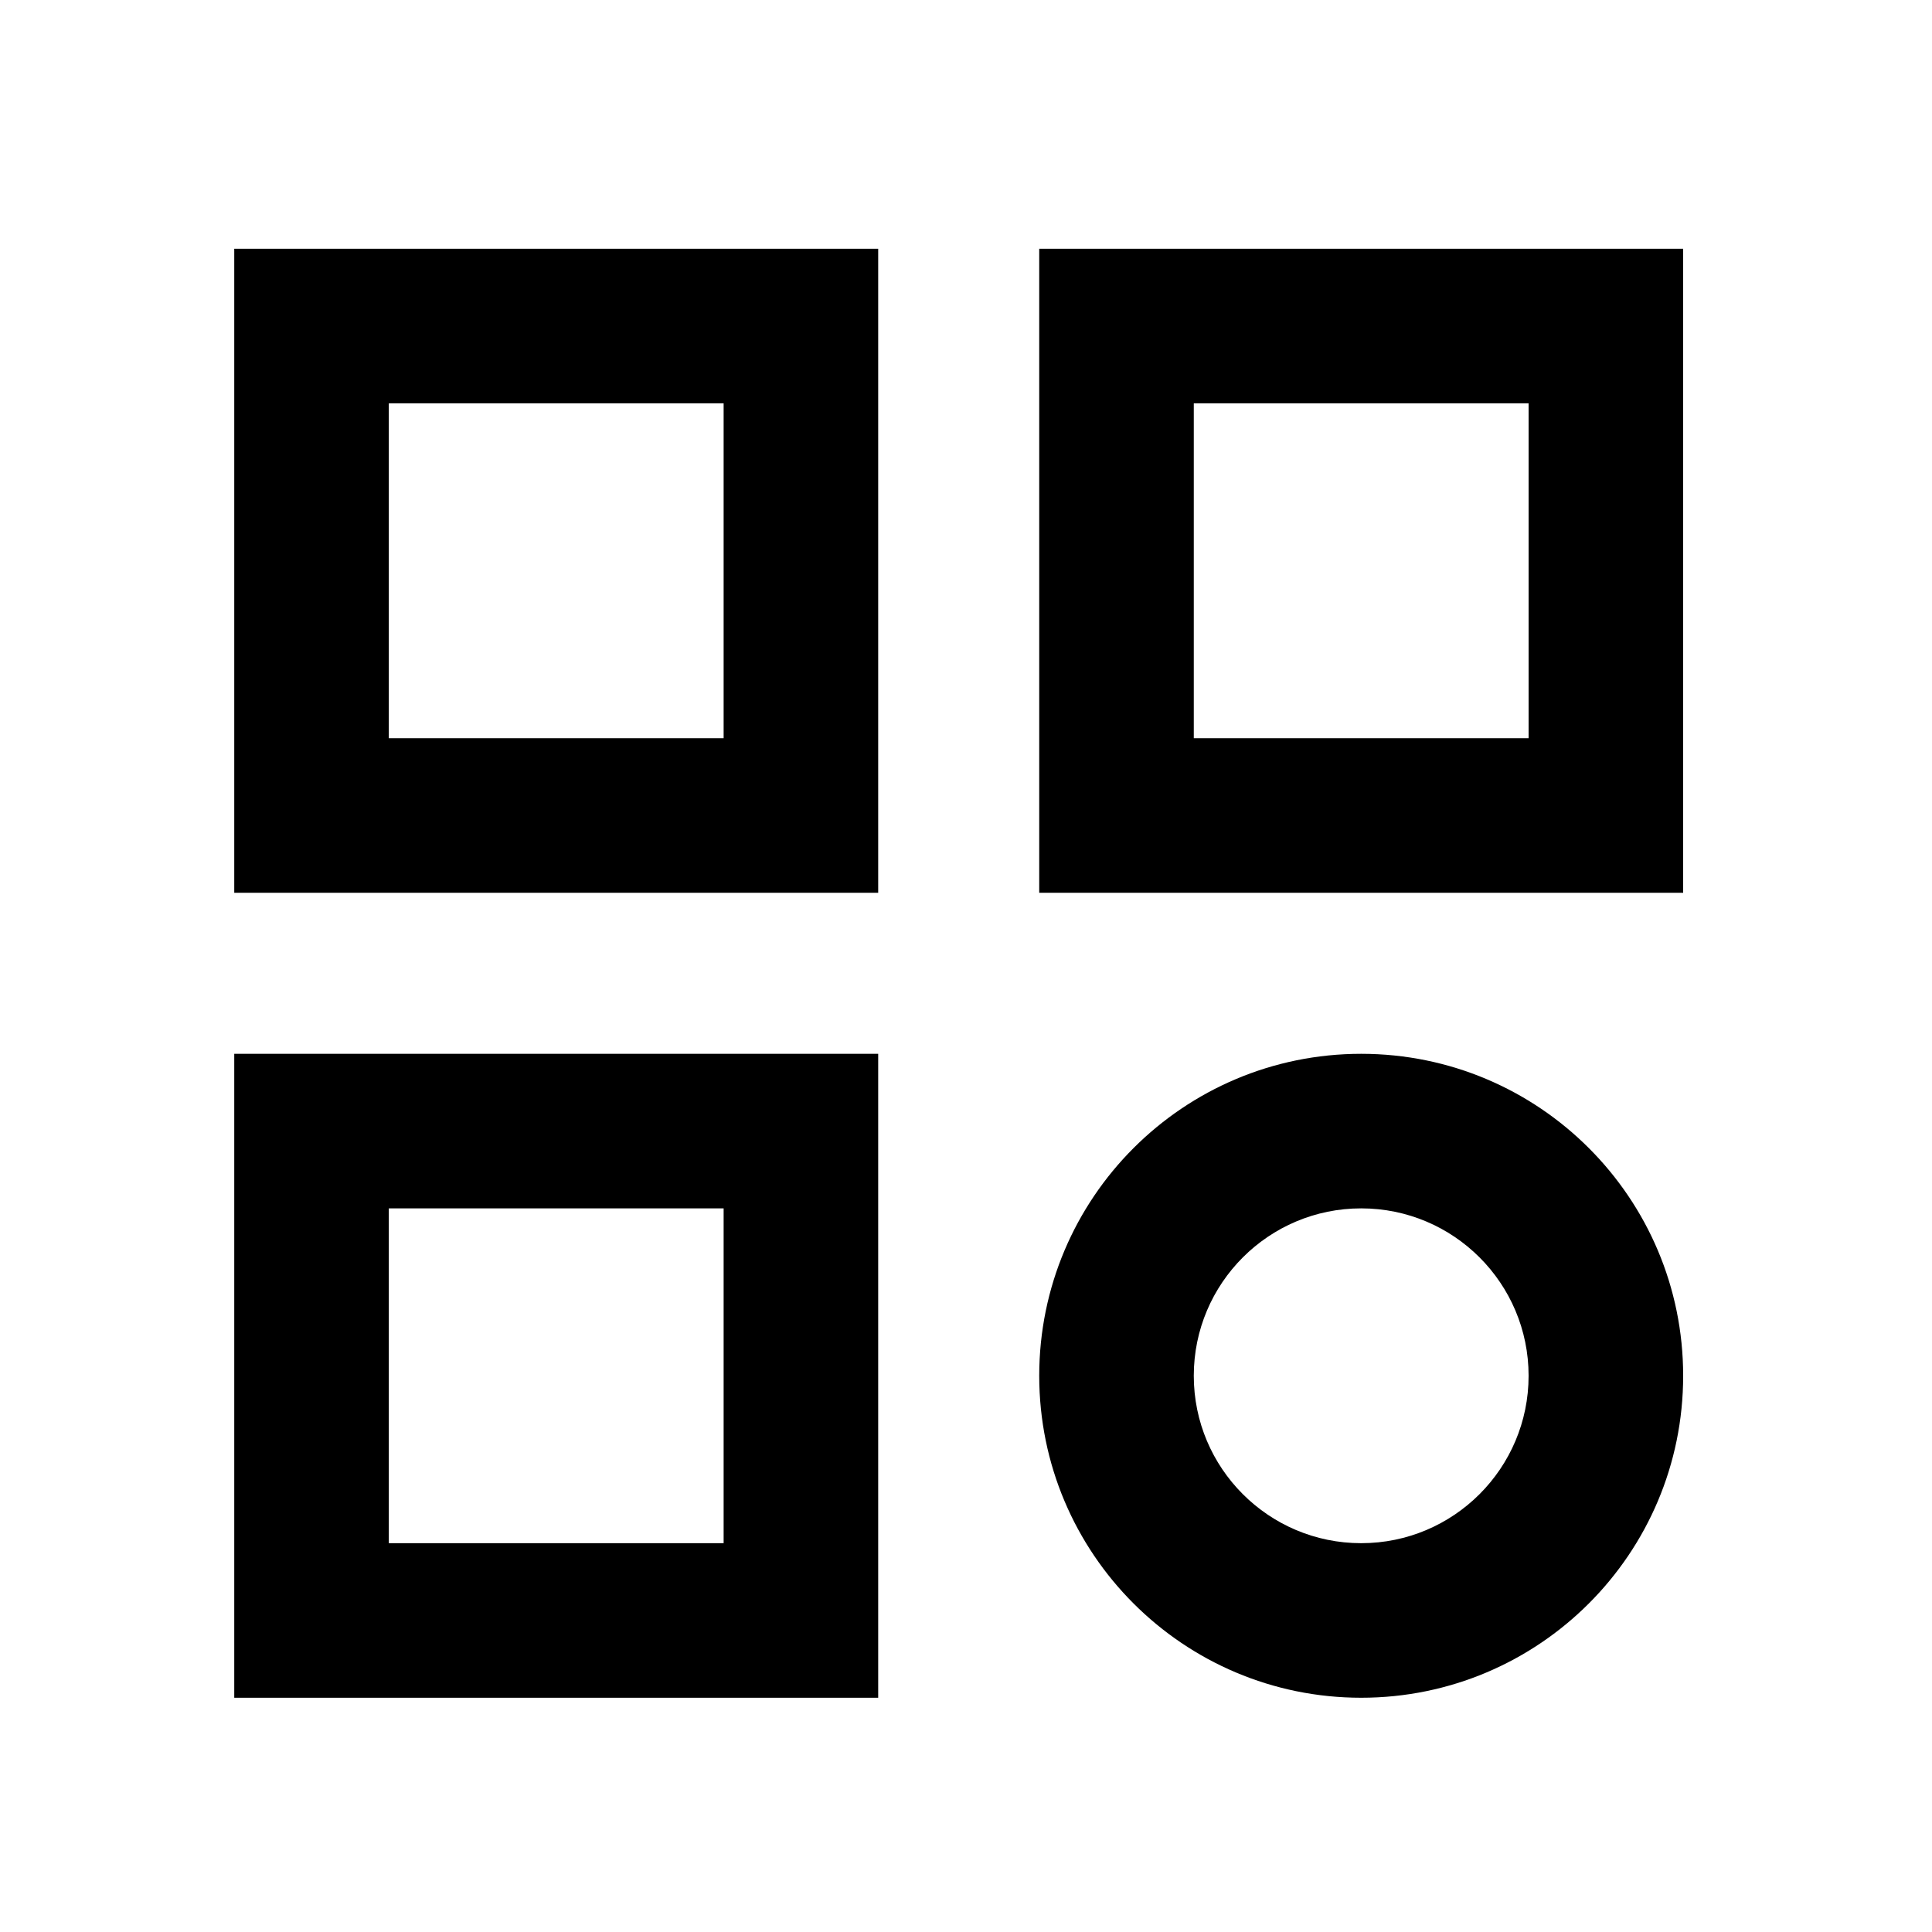 <svg width="20" height="20" viewBox="0 0 20 20" fill="none" xmlns="http://www.w3.org/2000/svg">
<g clip-path="url(#clip0_652_70688)">
<path fill-rule="evenodd" clip-rule="evenodd" d="M2.425 2.575H9.091V9.242H2.425V2.575ZM4.025 4.175H7.491V7.642H4.025V4.175Z" fill="black"/>
<path fill-rule="evenodd" clip-rule="evenodd" d="M2.425 10.909H9.091V17.575H2.425V10.909ZM4.025 12.509H7.491V15.975H4.025V12.509Z" fill="black"/>
<path fill-rule="evenodd" clip-rule="evenodd" d="M10.758 2.575H17.424V9.242H10.758V2.575ZM12.358 4.175H15.824V7.642H12.358V4.175Z" fill="black"/>
<path fill-rule="evenodd" clip-rule="evenodd" d="M14.091 10.909C15.932 10.909 17.424 12.401 17.424 14.242C17.424 16.083 15.932 17.575 14.091 17.575C12.25 17.575 10.758 16.083 10.758 14.242C10.758 12.401 12.25 10.909 14.091 10.909ZM14.091 12.509C15.048 12.509 15.824 13.285 15.824 14.242C15.824 15.199 15.048 15.975 14.091 15.975C13.134 15.975 12.358 15.199 12.358 14.242C12.358 13.285 13.134 12.509 14.091 12.509Z" fill="black"/>
</g>
<defs>
<clipPath id="clip0_652_70688">
<rect width="20" height="20" fill="white"/>
</clipPath>
</defs>
</svg>
